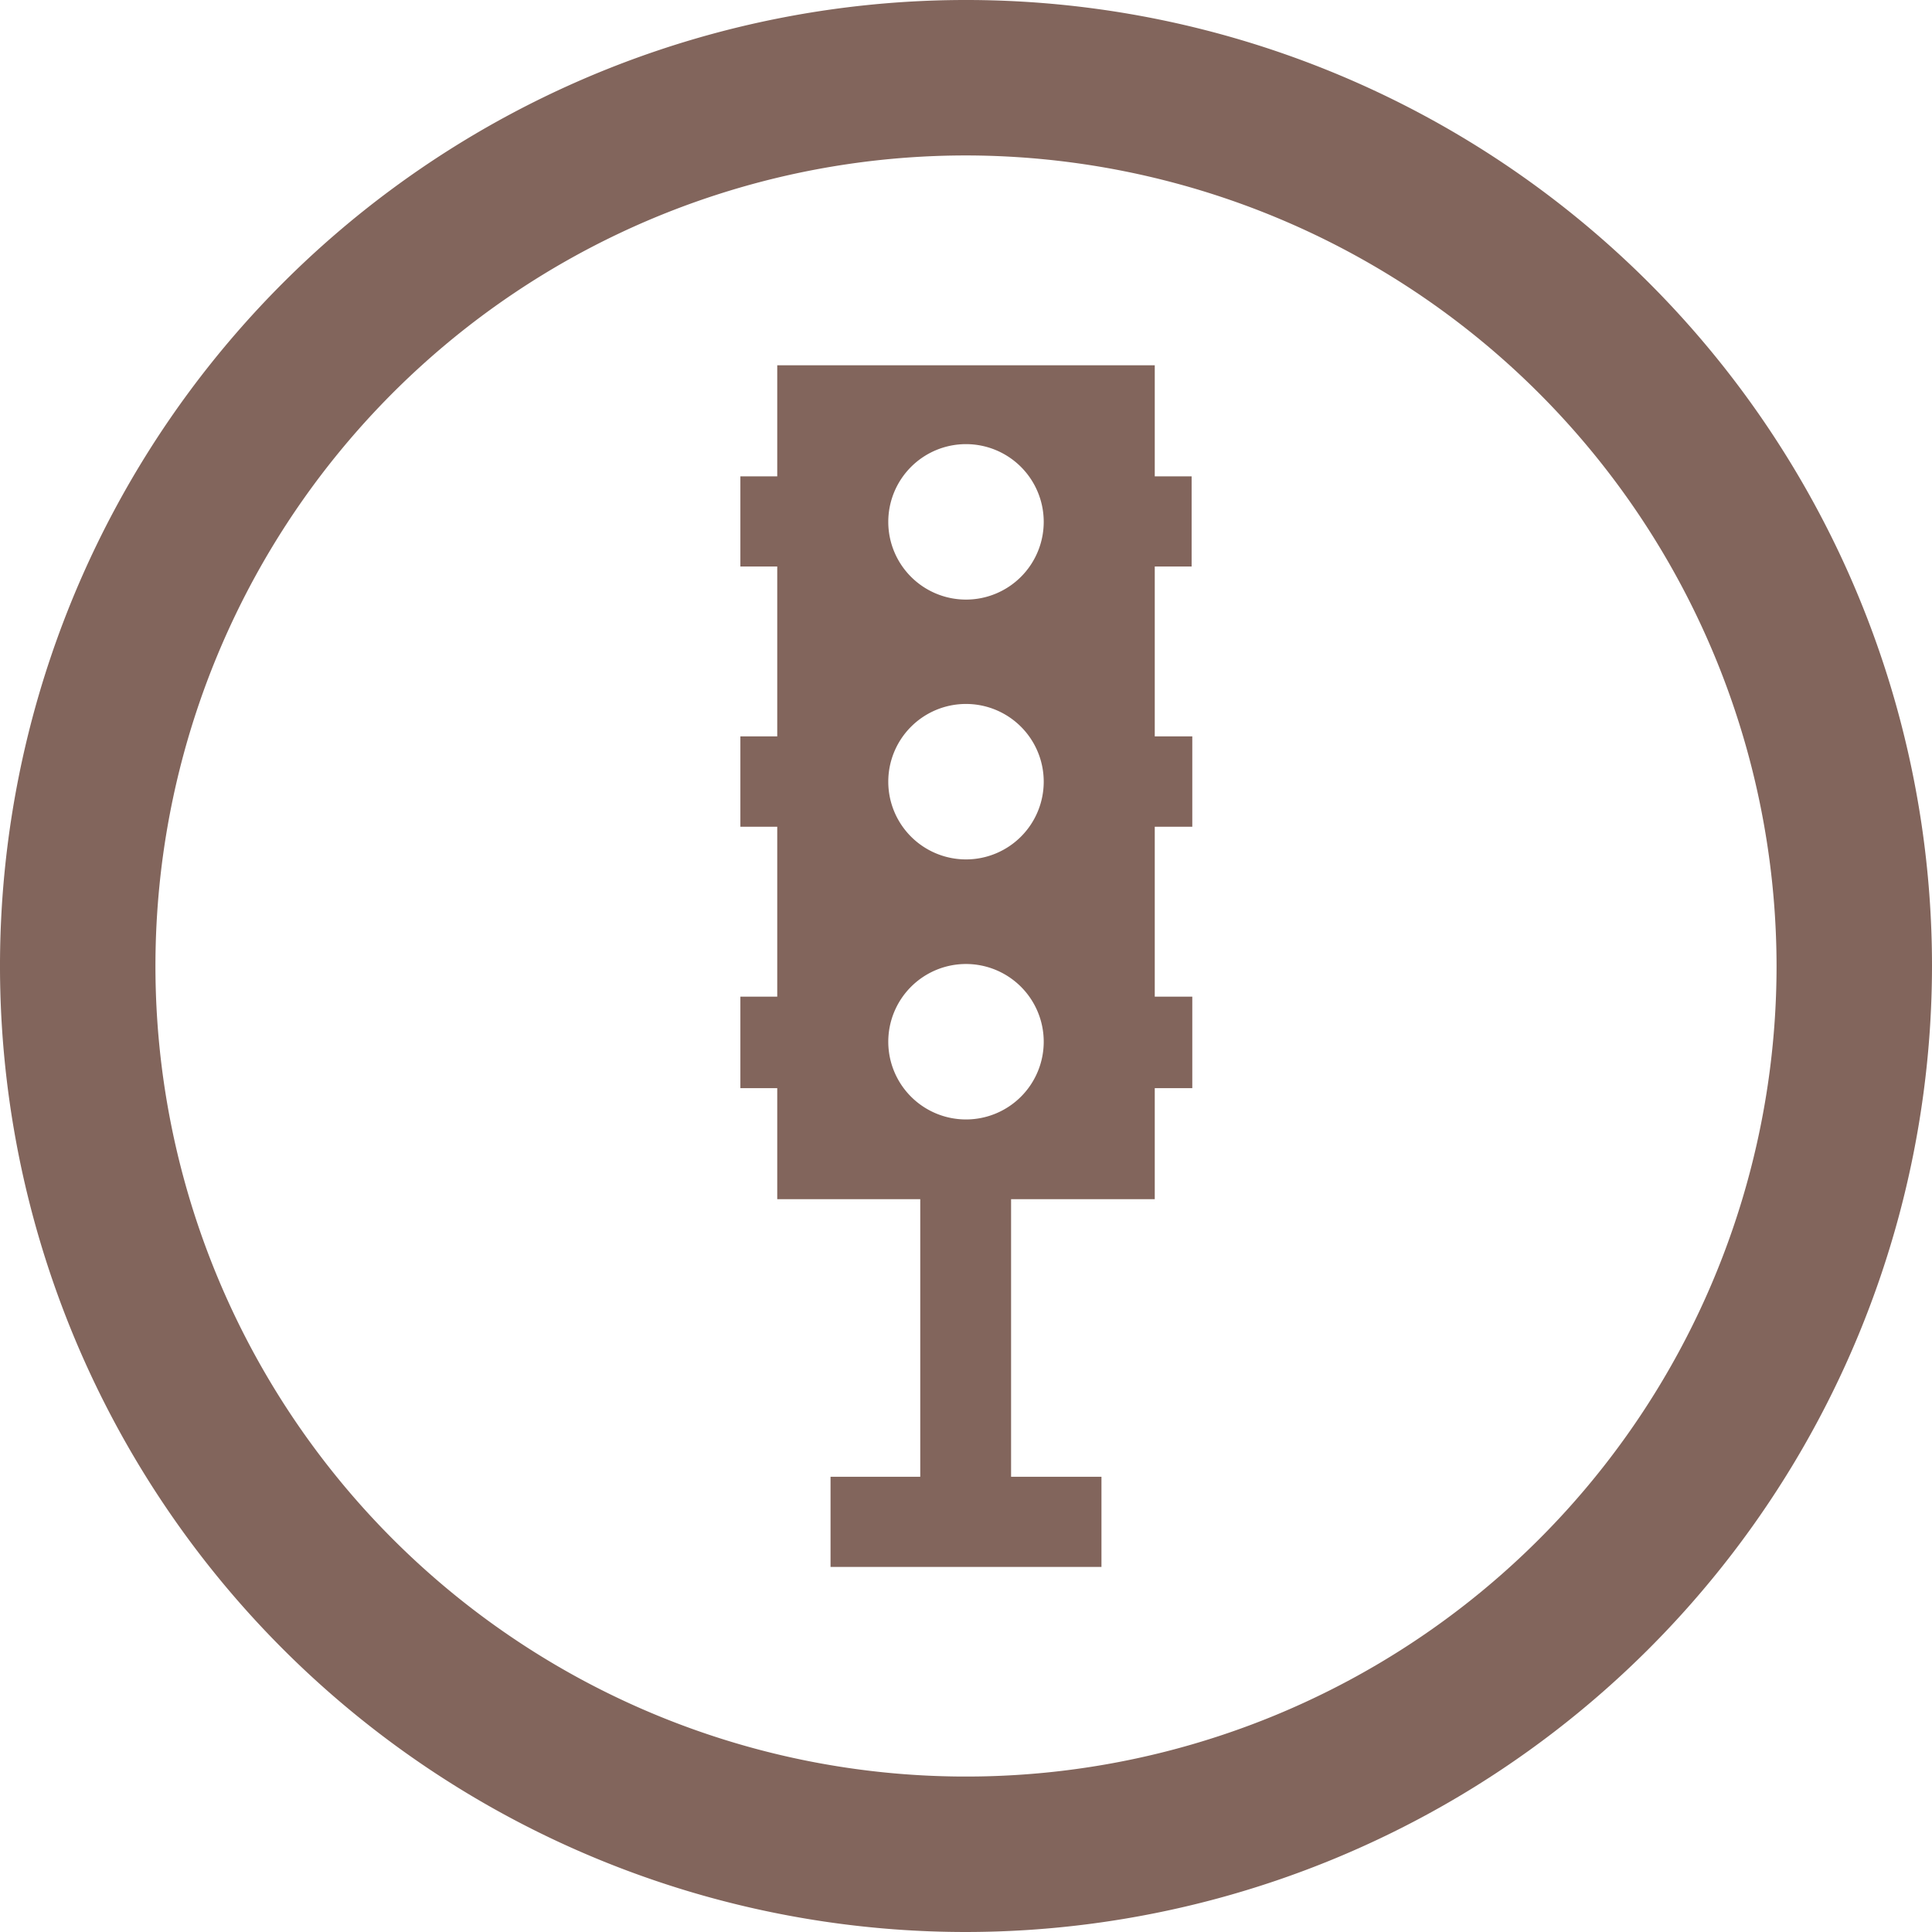<svg xmlns="http://www.w3.org/2000/svg" viewBox="0 0 87 87"><g data-name="Ebene 2"><g fill="#82655c" data-name="Ebene 1"><path d="M43.5 87A43.5 43.5 0 1 1 87 43.5 43.54 43.54 0 0 1 43.5 87zm0-80A36.5 36.5 0 1 0 80 43.5 36.54 36.54 0 0 0 43.5 7z"/><path d="M53.66 25.51v-4.06H52v-5H35v5h-1.66v4.06H35v7.65h-1.66v4.07H35v7.65h-1.66V49H35v5h6.44v12.5H37.4v4.06h12.2V66.5h-4.07V54H52v-5h1.69v-4.12H52v-7.65h1.69v-4.07H52v-7.65zM43.5 50.41a3.5 3.5 0 1 1 3.5-3.5 3.5 3.5 0 0 1-3.5 3.5zm0-11.71a3.5 3.5 0 1 1 3.5-3.5 3.5 3.5 0 0 1-3.5 3.5zm0-11.7a3.5 3.5 0 1 1 3.5-3.5 3.5 3.5 0 0 1-3.5 3.5z"/></g></g></svg>